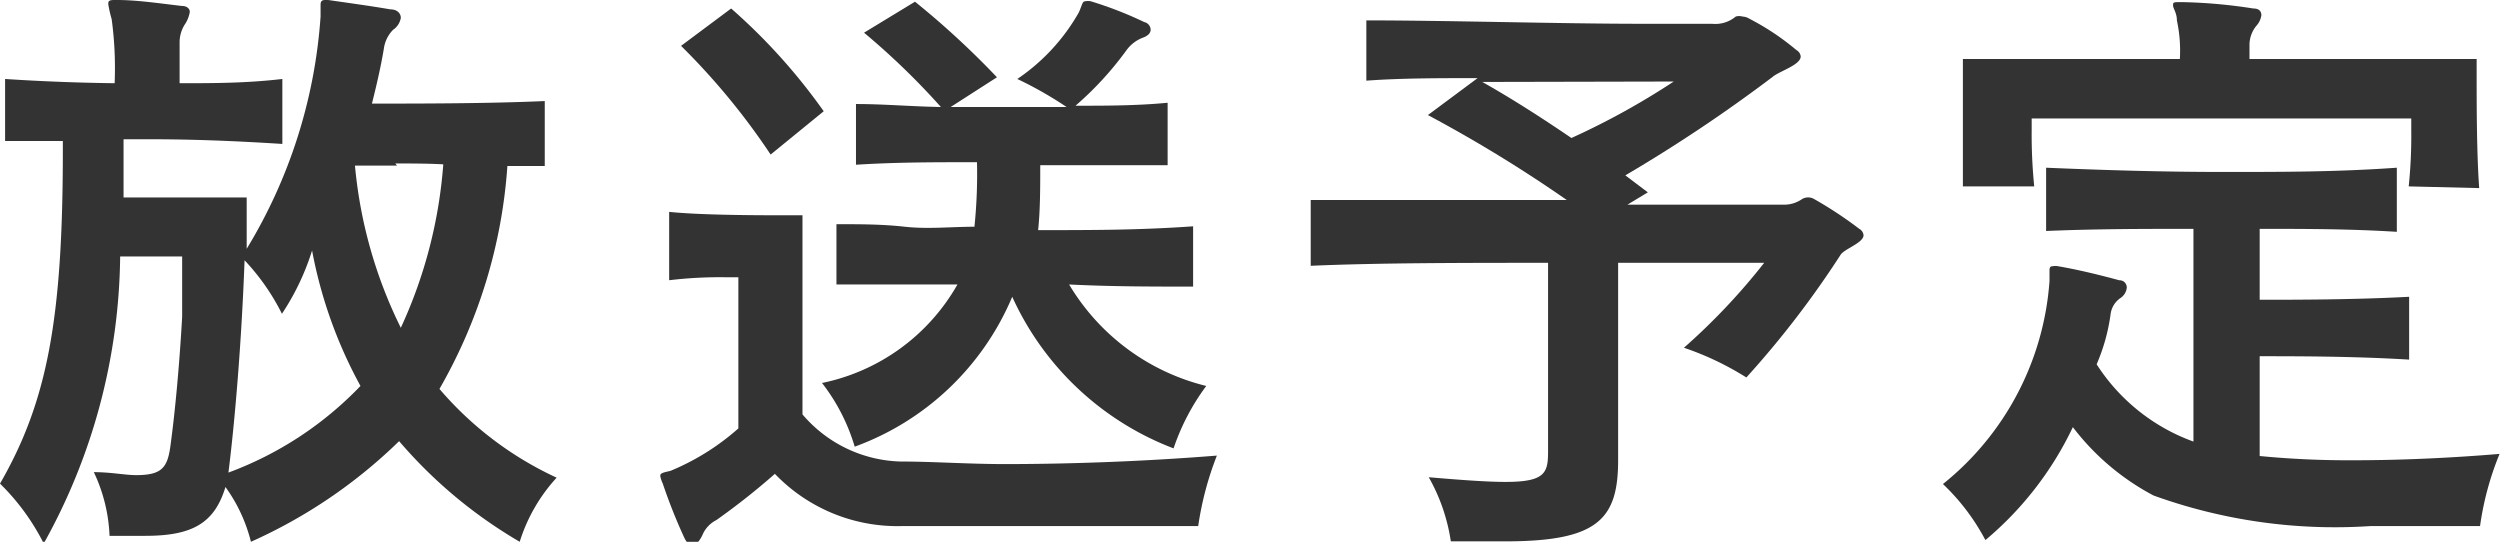 <svg viewBox="0 0 58.88 12.76" xmlns="http://www.w3.org/2000/svg"><g fill="#333" transform="translate(-.45 -.61)"><path d="m12.69 13.37a11.09 11.09 0 0 1 -2.84-2.37 12 12 0 0 1 -3.49 2.37 3.74 3.74 0 0 0 -.6-1.29c-.26.86-.79 1.15-1.89 1.15-.24 0-.54 0-.84 0a3.85 3.85 0 0 0 -.37-1.5c.41 0 .73.07 1 .07.59 0 .73-.17.8-.66.12-.87.22-2 .28-3.07 0-.47 0-1 0-1.42h-1.46a14.15 14.15 0 0 1 -1.8 6.76 5.31 5.31 0 0 0 -1.03-1.41c1.12-1.94 1.48-3.9 1.48-7.85v-.22c-.43 0-.88 0-1.36 0v-1.46c.91.06 1.77.09 2.58.1a8.6 8.6 0 0 0 -.07-1.51 2.79 2.79 0 0 1 -.08-.35c0-.06 0-.1.14-.1h.07c.47 0 1 .08 1.52.14.13 0 .19.07.19.14a.75.75 0 0 1 -.1.27.78.78 0 0 0 -.14.46v.95c.77 0 1.57 0 2.42-.1v1.53c-1.1-.07-2.1-.11-3.1-.11h-.64v1.37h2.9v1.21a12.11 12.11 0 0 0 1.74-5.47v-.25c0-.08 0-.14.11-.14h.07c.48.07 1 .14 1.46.22.17 0 .25.1.25.2a.42.42 0 0 1 -.18.28.78.78 0 0 0 -.22.45c-.07.42-.17.85-.28 1.29 1.08 0 2.74 0 4.07-.06v1.53c-.29 0-.57 0-.88 0a12.2 12.2 0 0 1 -1.6 5.25 8.08 8.08 0 0 0 2.76 2.09 4 4 0 0 0 -.87 1.51zm-4.89-6.86a5.8 5.8 0 0 1 -.71 1.49 5.26 5.26 0 0 0 -.88-1.26c-.07 1.93-.23 3.81-.38 5a8.28 8.28 0 0 0 3.11-2.04 10.73 10.73 0 0 1 -1.14-3.19zm2-2h-.99a10.83 10.83 0 0 0 1.08 3.82 11.13 11.13 0 0 0 1-3.85c-.38-.02-.78-.02-1.13-.02z"/><path d="m28.67 13h-1.28c-1.54 0-4.12 0-5.69 0a4 4 0 0 1 -3-1.23 16.4 16.4 0 0 1 -1.38 1.09.69.69 0 0 0 -.33.36c-.07.14-.15.23-.23.23s-.14-.06-.2-.19a12.66 12.66 0 0 1 -.5-1.26.74.74 0 0 1 -.06-.18c0-.07.07-.08.24-.12a5.67 5.67 0 0 0 1.6-1v-3.56h-.29a10 10 0 0 0 -1.34.07v-1.61c.67.07 1.85.08 2.56.08h.58v4.69a3.14 3.14 0 0 0 2.32 1.11c.76 0 1.59.06 2.44.06 1.64 0 3.38-.07 5-.2a7.51 7.51 0 0 0 -.44 1.66zm-10.07-8.75a16.23 16.23 0 0 0 -2.11-2.56l1.18-.88a13.86 13.86 0 0 1 2.18 2.42zm9.49 6.92a6.85 6.85 0 0 1 -3.8-3.57 6.4 6.4 0 0 1 -3.71 3.53 4.54 4.54 0 0 0 -.77-1.5 4.77 4.77 0 0 0 3.19-2.32c-1 0-1.91 0-2.85 0v-1.42c.55 0 1.07 0 1.61.06s1.1 0 1.64 0a12.06 12.06 0 0 0 .06-1.52c-1 0-1.91 0-2.85.06v-1.43c.66 0 1.34.06 2 .07a17.26 17.26 0 0 0 -1.81-1.75l1.2-.73a19.85 19.85 0 0 1 1.93 1.78l-1.09.7h1.34 1.39a9 9 0 0 0 -1.16-.66 4.67 4.67 0 0 0 1.45-1.57c.08-.18.08-.26.15-.26a.35.35 0 0 1 .13 0 8.92 8.92 0 0 1 1.26.49.19.19 0 0 1 .15.18c0 .07-.05.14-.19.19a.85.85 0 0 0 -.37.28 7.71 7.71 0 0 1 -1.21 1.32c.71 0 1.45 0 2.17-.07v1.47h-3c0 .52 0 1.06-.05 1.53 1.28 0 2.39 0 3.65-.09v1.42c-1 0-1.91 0-2.92-.05a5.2 5.2 0 0 0 3.23 2.39 5.29 5.29 0 0 0 -.77 1.47z"/><path d="m43.8 6.61a22.29 22.29 0 0 1 -2.22 2.89 6.92 6.92 0 0 0 -1.47-.7 15 15 0 0 0 1.89-2h-3.44v4.65c0 1.4-.49 1.91-2.66 1.91-.37 0-.8 0-1.28 0a4.36 4.36 0 0 0 -.52-1.51c.82.07 1.4.11 1.81.11.94 0 1-.22 1-.72v-4.44c-1.92 0-4 0-5.59.07v-1.55h2.81 3.22a32.66 32.66 0 0 0 -3.27-2l1.17-.87c-.89 0-1.82 0-2.62.06v-1.42c1.83 0 4.64.08 6.42.08h1.72a.75.75 0 0 0 .56-.17.28.28 0 0 1 .16 0 .33.33 0 0 1 .16.05 6 6 0 0 1 1.11.74.19.19 0 0 1 .1.15c0 .2-.51.35-.66.48a36.09 36.09 0 0 1 -3.47 2.32l.53.4-.48.29h3.67a.73.73 0 0 0 .44-.13.28.28 0 0 1 .29 0 9.36 9.36 0 0 1 1.06.7.19.19 0 0 1 .1.15c0 .18-.45.32-.54.46zm-8.44-4.07c.66.37 1.38.83 2.1 1.32a17.57 17.57 0 0 0 2.41-1.33z"/><path d="m58.86 13c-.75 0-1.67 0-2.58 0a12.58 12.58 0 0 1 -5.11-.72 5.78 5.78 0 0 1 -1.9-1.61 7.87 7.87 0 0 1 -2.06 2.66 5.09 5.09 0 0 0 -1-1.32 6.74 6.74 0 0 0 2.51-4.78v-.23c0-.07 0-.12.08-.12a.3.3 0 0 1 .12 0c.47.08 1 .21 1.44.33.13 0 .18.1.18.17a.33.33 0 0 1 -.15.25.54.54 0 0 0 -.23.37 4.48 4.48 0 0 1 -.33 1.19 4.55 4.55 0 0 0 2.28 1.82v-5.01c-1.15 0-2.28 0-3.47.05v-1.49c1.42.06 2.78.1 4.18.1s2.67 0 4.08-.1v1.51c-1.12-.07-2.18-.07-3.23-.07v1.67c.85 0 2.21 0 3.52-.07v1.48c-1.3-.08-2.67-.08-3.52-.08v2.35a21.7 21.7 0 0 0 2.22.1c1.15 0 2.36-.06 3.43-.15a7 7 0 0 0 -.46 1.7zm-1.68-8a11.71 11.71 0 0 0 .06-1.34v-.26h-8.94v.26a12.39 12.39 0 0 0 .06 1.34h-1.68c0-.68 0-1.64 0-2.29v-.71h5.11a3.38 3.38 0 0 0 -.07-.91c0-.18-.09-.28-.09-.35s0-.08.15-.08h.07a12.18 12.18 0 0 1 1.67.15c.14 0 .19.07.19.16a.47.47 0 0 1 -.12.25.72.72 0 0 0 -.16.42v.36h5.35v.41c0 .62 0 1.81.06 2.63z"/></g></svg>